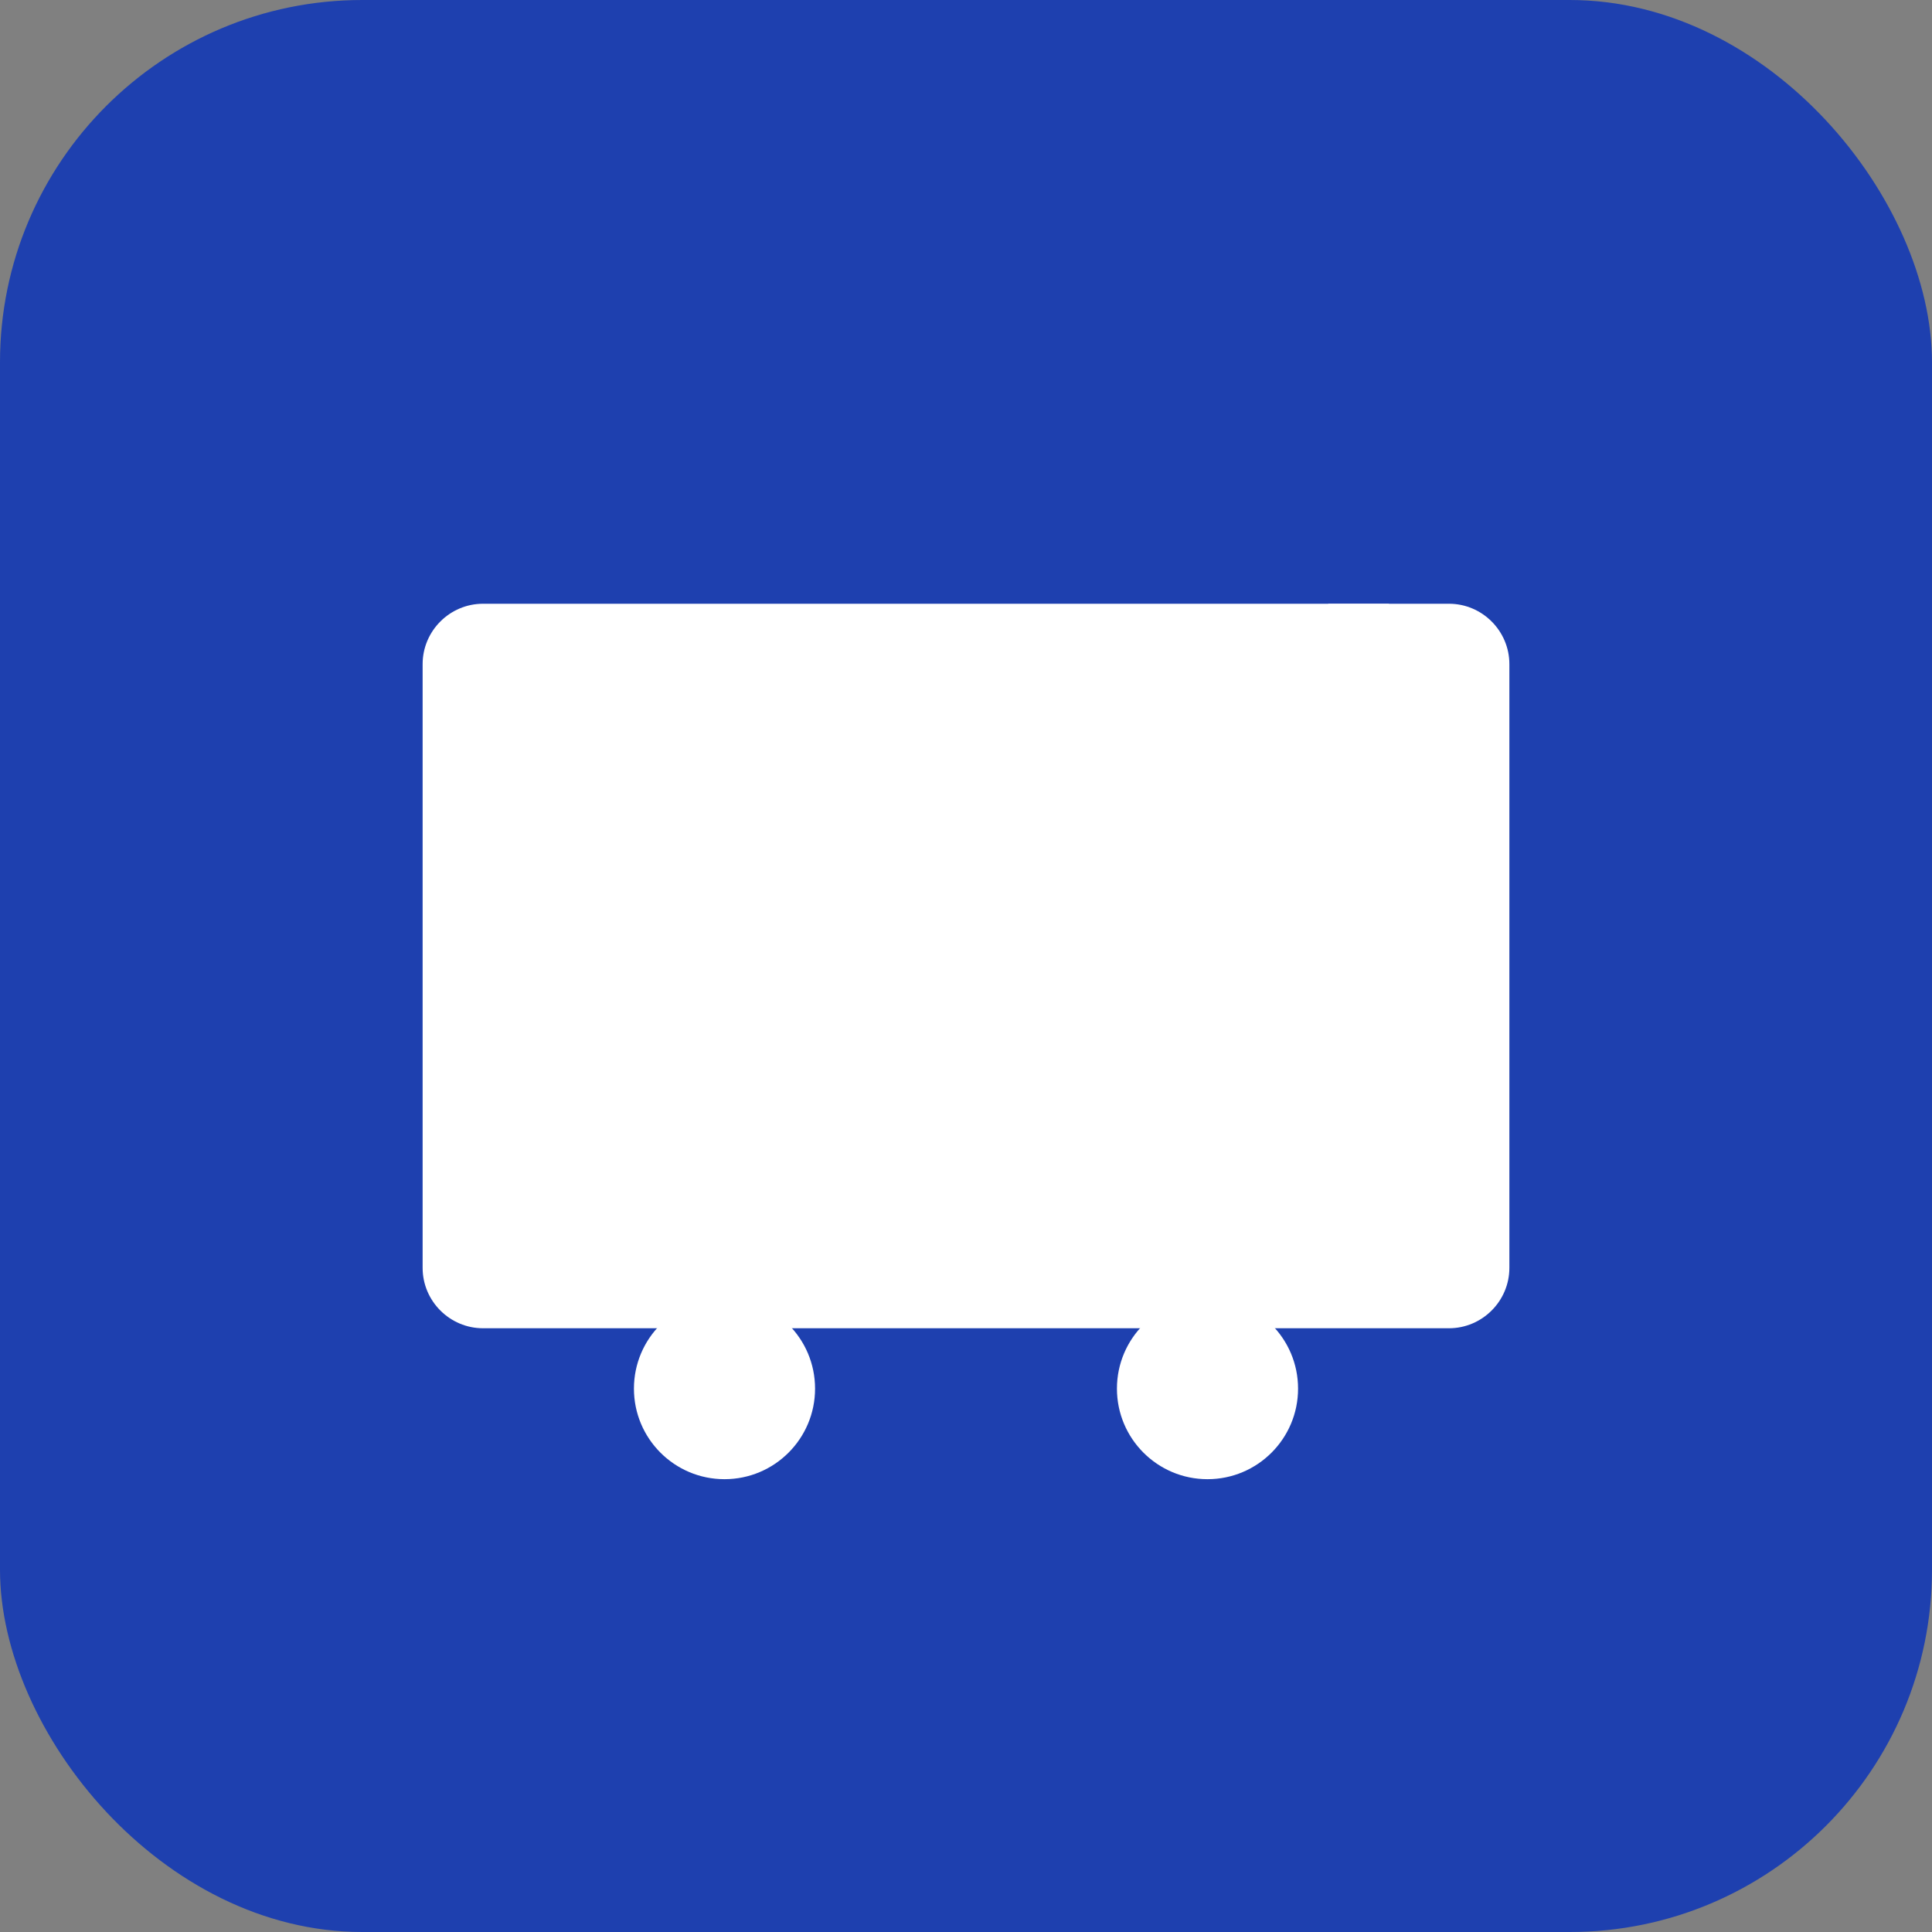 <svg width="64" height="64" viewBox="0 0 64 64" fill="none" xmlns="http://www.w3.org/2000/svg">
  <rect x="0" y="0" width="64" height="64" fill="#808080" stroke="none"/>
  <rect width="64" height="64" rx="12" fill="#1e40af"/>
  <path d="M20 28h24v-4H20v4zm0 8h24v-4H20v4zm-4 8h32c1.1 0 2-.9 2-2V22c0-1.1-.9-2-2-2H16c-1.1 0-2 .9-2 2v20c0 1.1.9 2 2 2z" fill="white"/>
  <circle cx="24" cy="46" r="3" fill="white"/>
  <circle cx="40" cy="46" r="3" fill="white"/>
  <path d="M44 24h6l-4-4h-2v4z" fill="white"/>
</svg>
